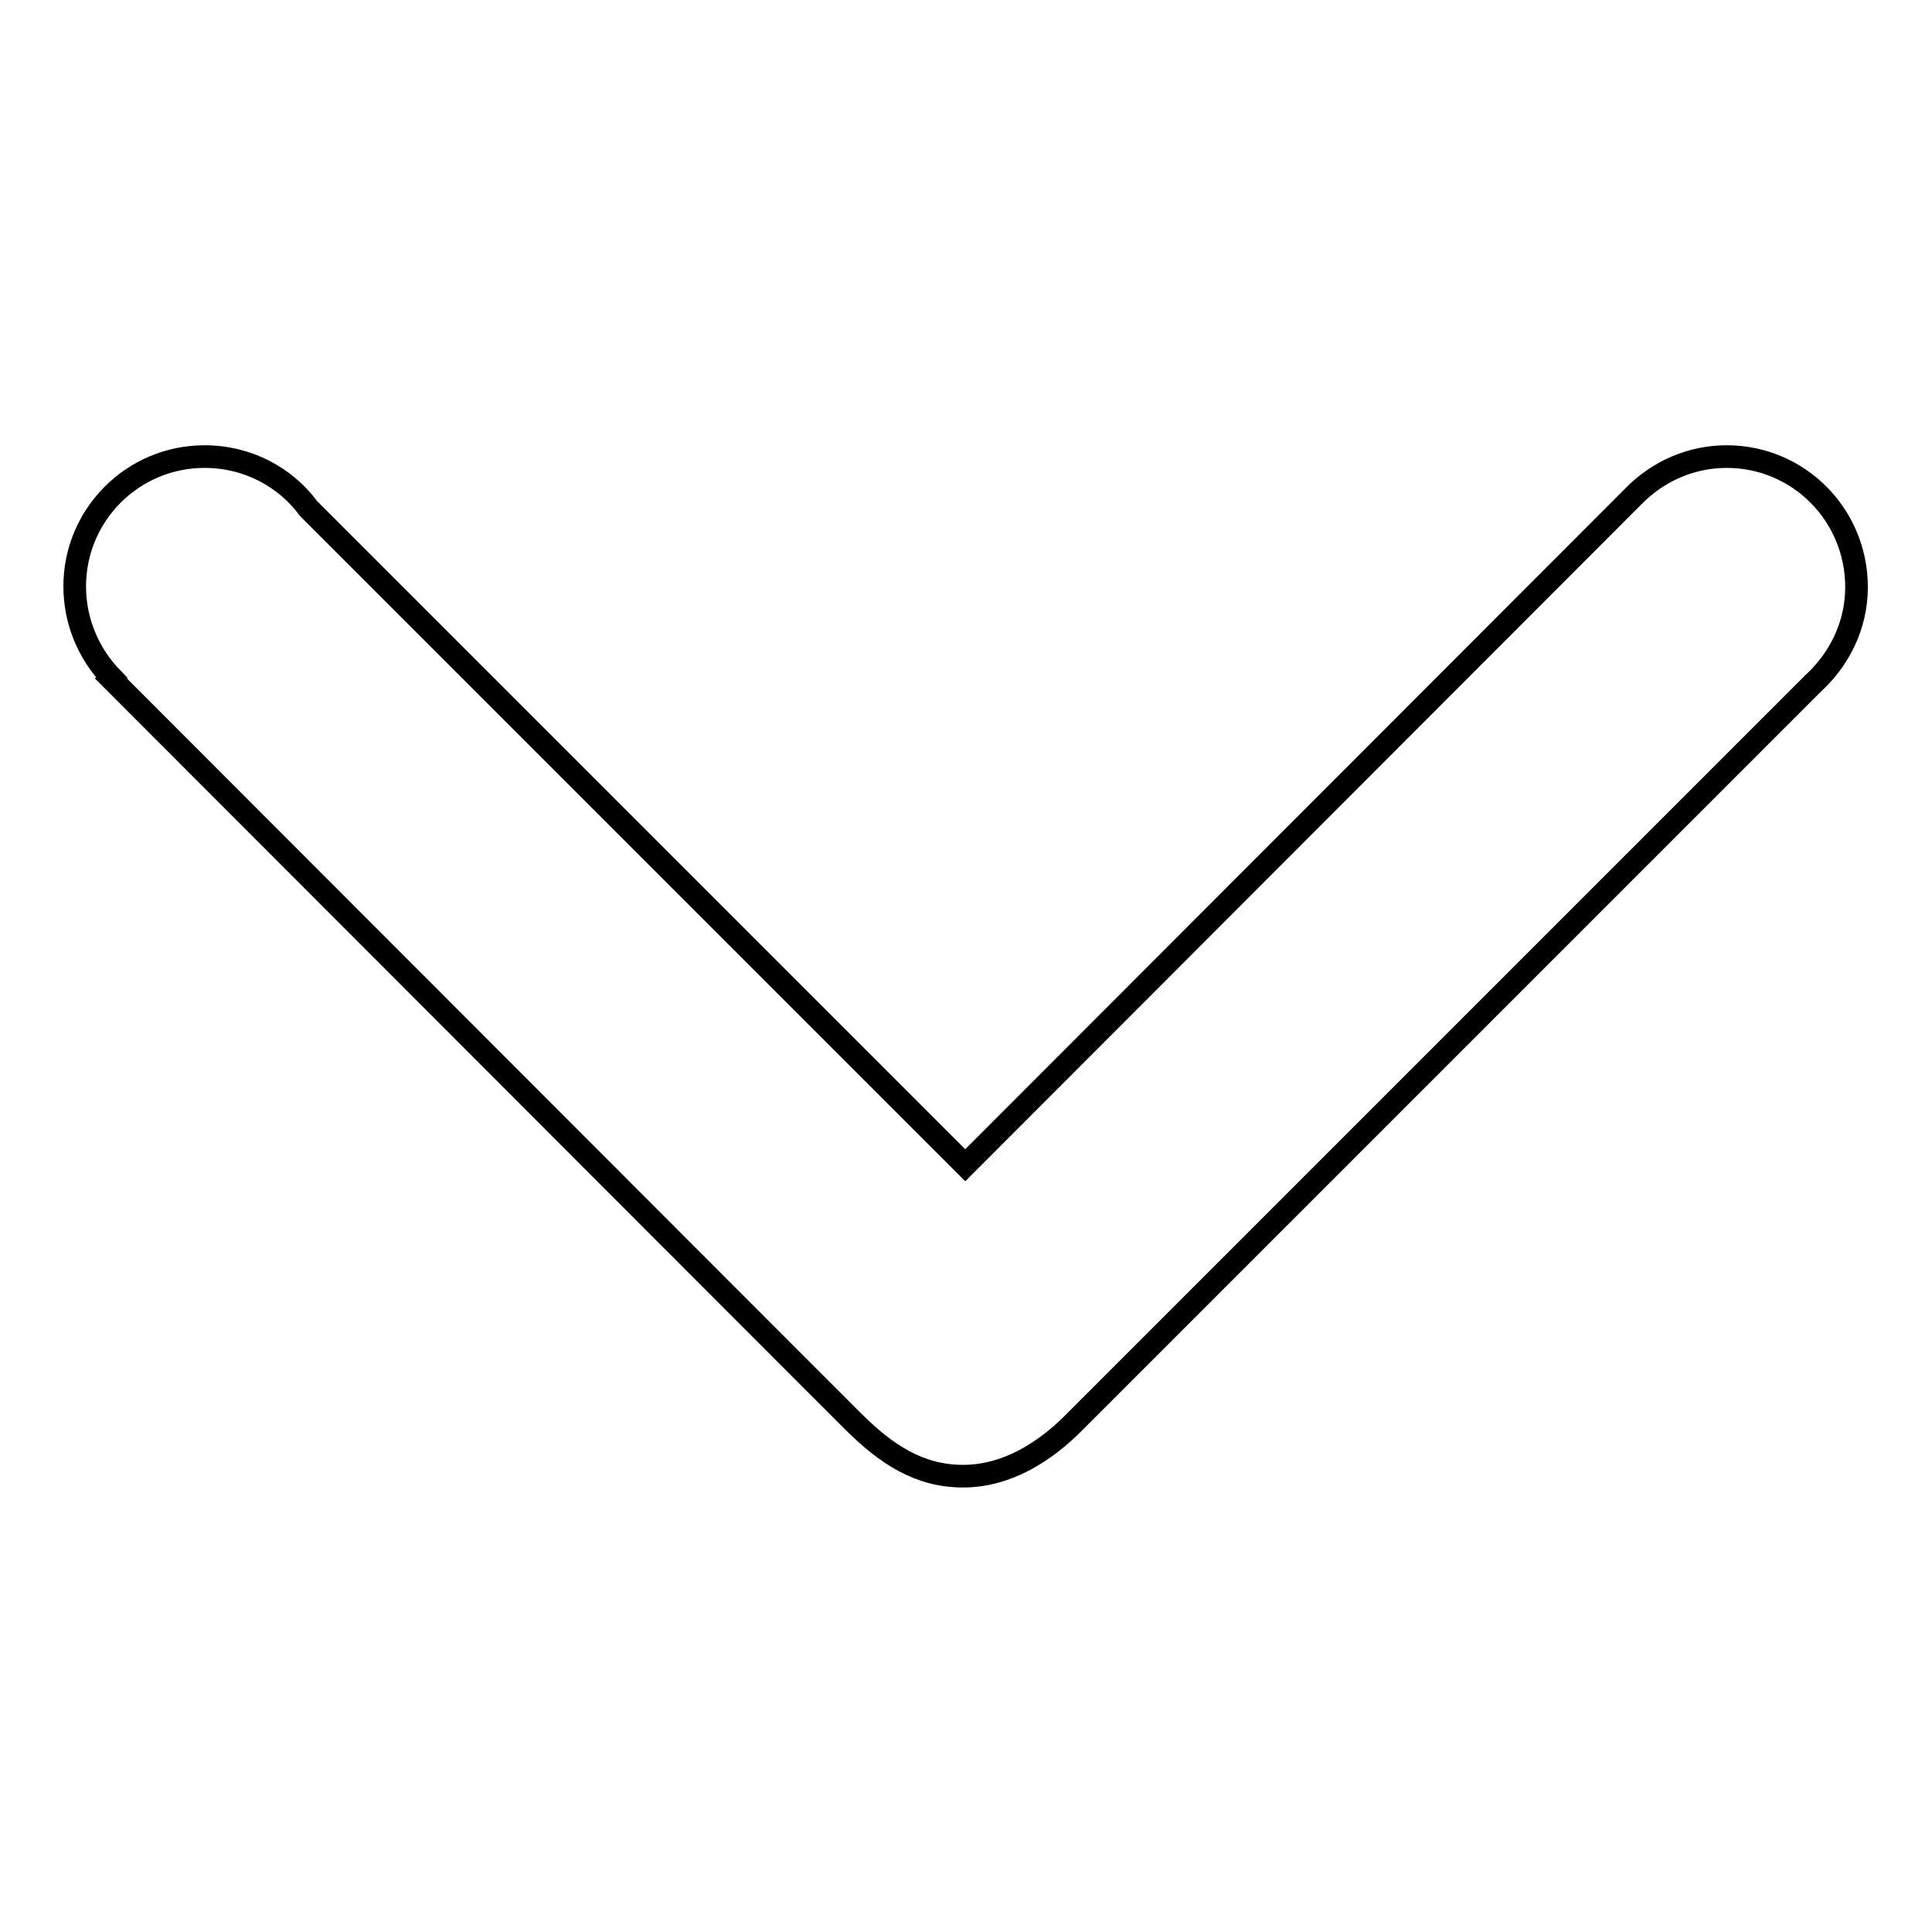 <?xml version="1.0" encoding="utf-8"?>
<!-- Svg Vector Icons : http://www.onlinewebfonts.com/icon -->
<!DOCTYPE svg PUBLIC "-//W3C//DTD SVG 1.1//EN" "http://www.w3.org/Graphics/SVG/1.1/DTD/svg11.dtd">
<svg version="1.1" xmlns="http://www.w3.org/2000/svg" xmlns:xlink="http://www.w3.org/1999/xlink" x="0px" y="0px" viewBox="0 0 256 256" enable-background="new 0 0 256 256" xml:space="preserve">
<g><g><path stroke-width="3" fill-opacity="0" stroke="#000000"  d="M228.8,60.5c-4.8,0-9.1,2-12.2,5.1l0,0l-88.7,88.8L40.9,67.4c-3.1-4.2-8.1-6.9-13.8-6.9c-9.5,0-17.2,7.7-17.2,17.2c0,4.7,1.9,9,4.9,12.1l-0.1,0.1l88.7,88.8l0,0l9.6,9.6c4.4,4.4,8.8,7.3,14.6,7.3c5.8,0,10.9-3.2,14.9-7.3l9.6-9.6l0,0l88.1-88.1c3.5-3.2,5.8-7.7,5.8-12.8C246,68.2,238.3,60.5,228.8,60.5z"/></g></g>
</svg>